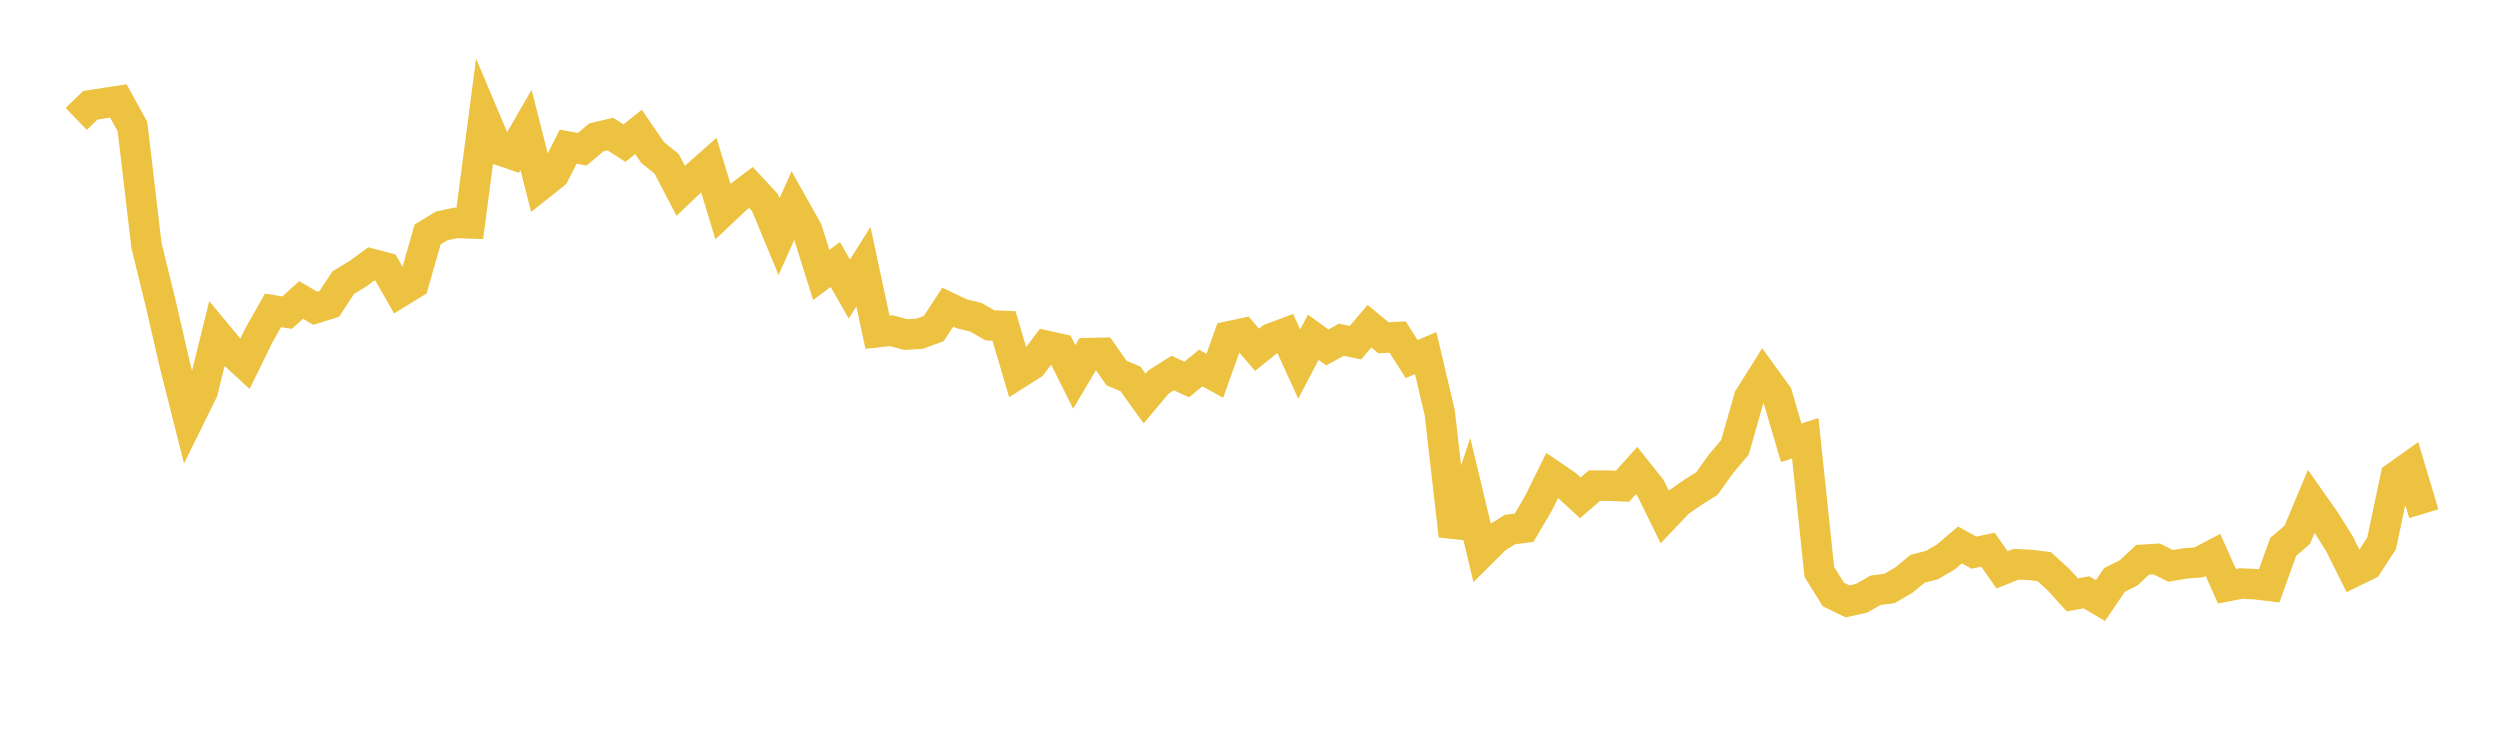 <svg width="164" height="48" xmlns="http://www.w3.org/2000/svg" xmlns:xlink="http://www.w3.org/1999/xlink"><path fill="none" stroke="rgb(237,194,64)" stroke-width="2" d="M5,7.802L5.922,6.907L6.844,6.762L7.766,6.623L8.689,8.302L9.611,16.116L10.533,19.871L11.455,23.876L12.377,27.526L13.299,25.655L14.222,21.915L15.144,23.027L16.066,23.873L16.988,21.986L17.91,20.358L18.832,20.51L19.754,19.677L20.677,20.222L21.599,19.938L22.521,18.538L23.443,17.98L24.365,17.309L25.287,17.552L26.21,19.169L27.132,18.601L28.054,15.374L28.976,14.818L29.898,14.622L30.82,14.653L31.743,7.625L32.665,9.806L33.587,10.124L34.509,8.523L35.431,12.159L36.353,11.427L37.275,9.621L38.198,9.79L39.12,9.011L40.042,8.795L40.964,9.389L41.886,8.652L42.808,10.002L43.731,10.744L44.653,12.517L45.575,11.638L46.497,10.823L47.419,13.864L48.341,12.994L49.263,12.297L50.186,13.292L51.108,15.514L52.03,13.457L52.952,15.098L53.874,18.039L54.796,17.351L55.719,18.96L56.641,17.498L57.563,21.792L58.485,21.695L59.407,21.946L60.329,21.894L61.251,21.557L62.174,20.15L63.096,20.588L64.018,20.813L64.94,21.343L65.862,21.381L66.784,24.501L67.707,23.917L68.629,22.682L69.551,22.888L70.473,24.723L71.395,23.165L72.317,23.146L73.24,24.466L74.162,24.86L75.084,26.147L76.006,25.051L76.928,24.472L77.85,24.894L78.772,24.14L79.695,24.651L80.617,22.066L81.539,21.868L82.461,22.946L83.383,22.203L84.305,21.859L85.228,23.883L86.15,22.126L87.072,22.792L87.994,22.287L88.916,22.479L89.838,21.399L90.76,22.159L91.683,22.11L92.605,23.552L93.527,23.164L94.449,27.088L95.371,35.15L96.293,32.371L97.216,36.223L98.138,35.307L99.06,34.738L99.982,34.621L100.904,33.052L101.826,31.186L102.749,31.813L103.671,32.656L104.593,31.859L105.515,31.859L106.437,31.898L107.359,30.865L108.281,32.025L109.204,33.911L110.126,32.941L111.048,32.3L111.97,31.724L112.892,30.434L113.814,29.343L114.737,26.094L115.659,24.63L116.581,25.903L117.503,29.046L118.425,28.75L119.347,37.516L120.269,38.996L121.192,39.449L122.114,39.248L123.036,38.724L123.958,38.602L124.88,38.063L125.802,37.306L126.725,37.075L127.647,36.538L128.569,35.746L129.491,36.254L130.413,36.061L131.335,37.382L132.257,37.015L133.18,37.059L134.102,37.172L135.024,38.012L135.946,39.024L136.868,38.854L137.79,39.4L138.713,38.04L139.635,37.583L140.557,36.722L141.479,36.666L142.401,37.123L143.323,36.962L144.246,36.889L145.168,36.404L146.09,38.459L147.012,38.279L147.934,38.321L148.856,38.433L149.778,35.875L150.701,35.085L151.623,32.88L152.545,34.194L153.467,35.667L154.389,37.513L155.311,37.062L156.234,35.643L157.156,31.276L158.078,30.621L159,33.699"></path></svg>
